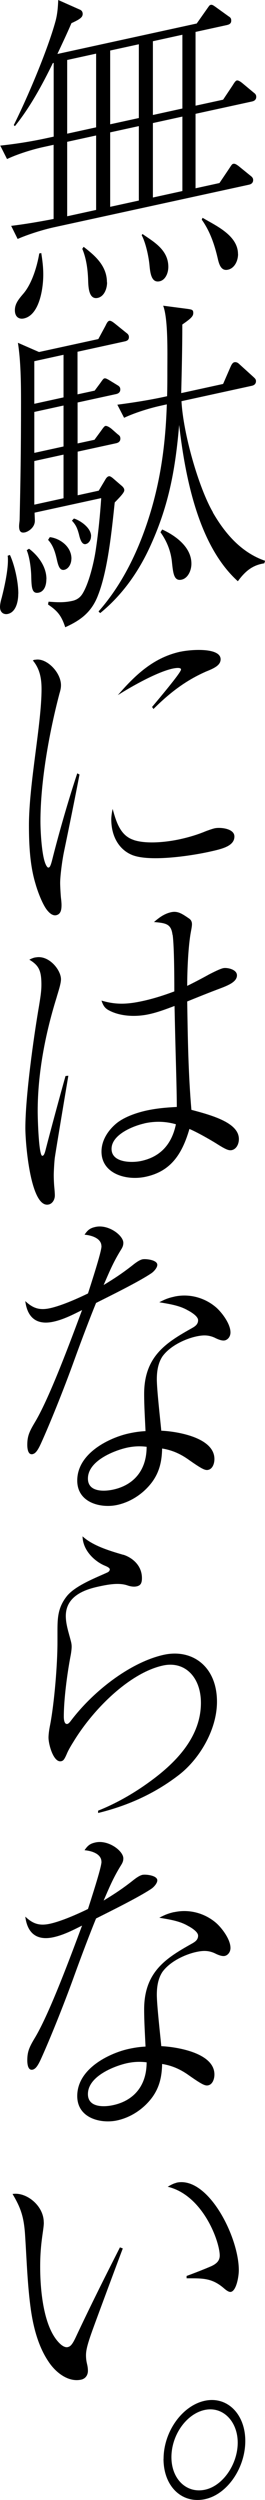 <?xml version="1.0" encoding="UTF-8"?><svg id="_レイヤー_2" xmlns="http://www.w3.org/2000/svg" width="38.46" height="362.62" viewBox="0 0 38.46 362.62"><g id="_デザイン"><path d="M7.79,21l-1.55.34c-1.55.34-3.71,1.01-5.22,1.73l-.98-1.95c2.24-.24,4.53-.6,6.77-1.09l.98-.21v-10.7l-.12.03c-1.55,3.18-3.34,6.47-5.51,9.15l-.16-.16c1.96-3.91,4.89-10.83,6.04-15.01.29-1.04.37-2.09.41-3.13l3.1,1.38c.25.09.45.29.45.64,0,.49-.41.78-1.63,1.34-.65,1.52-1.35,2.99-2.04,4.47L28.55,3.41l1.47-2.09c.33-.46.37-.57.57-.62.2-.04.37.07.73.33l1.83,1.32c.29.18.41.3.41.65,0,.44-.33.56-.61.63l-4.57,1v10.7l4-.87,1.34-2.01c.25-.4.45-.74.65-.78.2-.04.49.14.78.37l1.63,1.36c.2.15.41.3.41.65,0,.44-.33.61-.61.67l-8.2,1.79v10.8l3.47-.76,1.39-2.07c.37-.57.45-.69.61-.72.2-.04.37.02.77.32l1.71,1.39c.25.19.41.35.41.65,0,.44-.33.61-.61.67l-28.31,6.18c-1.55.34-3.71,1.01-5.26,1.69l-.94-1.9c2.04-.25,4.08-.6,6.16-1v-10.75ZM6.28,39.83c0,2.06-.57,5.87-2.81,6.36-.74.16-1.31-.25-1.31-1.19s.53-1.59,1.26-2.44c1.22-1.45,1.96-3.91,2.28-5.8l.29-.06c.16,1.04.29,2,.29,3.13ZM9.75,19.39l4.2-.92V7.78l-4.2.92v10.7ZM9.75,31.37l4.2-.92v-10.8l-4.2.92v10.8ZM15.54,40.95c0,.98-.45,2.06-1.35,2.26-1.18.26-1.35-1.23-1.39-2.3-.04-1.71-.25-3.38-.86-4.82l.2-.29c1.47,1.15,3.38,2.65,3.38,5.15ZM15.99,18.03l4.16-.91V6.42l-4.16.91v10.7ZM15.99,30l4.16-.91v-10.8l-4.16.91v10.8ZM24.43,38.71c0,.88-.41,1.9-1.26,2.09-1.1.24-1.35-.93-1.47-2.28-.12-1.35-.57-3.36-1.14-4.41l.12-.17c1.47,1.05,3.75,2.22,3.75,4.77ZM22.19,16.68l4.28-.94V5.04l-4.28.94v10.7ZM22.19,28.65l4.28-.94v-10.8l-4.28.94v10.8ZM34.55,36.84c0,1.03-.53,2.08-1.47,2.28-.94.21-1.26-.66-1.47-1.59-.49-2.15-1.18-4.06-2.33-5.67l.12-.27c1.79,1.08,5.14,2.51,5.14,5.26Z"/><path d="M2.65,86.12c0,1.13-.33,2.67-1.51,2.93-.53.12-1.14-.14-1.14-1.03,0-.34.12-.91.25-1.33.37-1.45.9-3.83.9-5.4,0-.29,0-.44-.04-.68l.33-.12c.65,1.38,1.22,3.85,1.22,5.62ZM9.46,90.96c-.57-1.74-1.18-2.39-2.49-3.28l.08-.41c1.18.09,2.2.16,3.43-.11.61-.13,1.14-.45,1.51-1.07.94-1.53,1.67-4.64,1.92-6.41.37-2.48.61-4.94.78-7.43l-9.67,2.11c0,.29.04.92.04,1.17,0,.98-.94,1.58-1.43,1.69-.61.13-.86-.16-.86-.89,0-.34.08-.71.08-1.05.12-5.38.2-9.76.2-16.97,0-2.9-.04-5.98-.45-8.59l3.06,1.34,8.61-1.88,1.02-1.89c.16-.33.33-.71.57-.76.24-.05.57.22.77.37l1.67,1.35c.2.15.41.3.41.65,0,.44-.33.56-.61.62l-6.85,1.5v6.18l2.49-.54.78-1.05c.41-.58.49-.7.65-.73s.37.07.78.32l1.06.65c.25.14.45.29.45.64,0,.44-.33.61-.61.67l-5.59,1.22v5.94l2.45-.53.94-1.28c.29-.41.49-.7.65-.73.2-.04.57.17.86.4l.9.79c.25.19.41.3.41.65,0,.44-.33.61-.61.67l-5.59,1.22v6.33l3.06-.67.94-1.58c.12-.22.29-.46.53-.51.12-.03.29.04.57.27l1.18,1.02c.24.19.49.43.49.73s-.41.78-1.39,1.78c-.41,3.87-.98,9.78-2.41,13.43-.98,2.62-2.73,3.74-4.77,4.67ZM6.73,84c0,.88-.29,1.78-1.1,1.96-1.02.22-1.06-.75-1.1-2.51-.04-1.12-.25-2.69-.65-3.64l.33-.22c1.18.87,2.53,2.49,2.53,4.4ZM4.98,58.57l4.24-.93v-6.18l-4.24.93v6.18ZM4.98,65.69l4.24-.93v-5.94l-4.24.93v5.94ZM9.22,65.94l-4.24.93v6.33l4.24-.93v-6.33ZM10.36,81.05c0,.74-.41,1.46-1.02,1.6-.69.15-.9-.64-1.1-1.53-.25-1.12-.57-2.08-1.26-2.81l.25-.4c1.35.15,3.14,1.28,3.14,3.14ZM13.21,77.77c0,.59-.33,1.05-.77,1.15-.61.13-.86-.89-.98-1.41-.25-.93-.45-1.37-1.02-1.99l.29-.31c.86.25,2.49,1.32,2.49,2.55ZM30.88,74.31c1.88,3.27,4.28,5.89,7.59,7.03l-.12.37c-1.55.24-2.65.97-3.83,2.6-5.47-4.94-7.55-14.25-8.52-22.67-.53,6.2-1.43,11.45-4.08,17.33-1.79,4.02-4.24,7.4-7.38,9.96l-.24-.24c3.71-4.2,6.16-9.54,7.75-15.09,1.43-5.02,2-9.91,2.16-14.95l-.94.21c-1.59.35-3.71,1.01-5.26,1.74l-.98-1.9c2.28-.3,4.53-.65,6.81-1.14l.41-.09c.04-1.28.04-2.56.04-3.89,0-2.4.12-7.34-.61-9.24l3.51.46c.65.1.86.11.86.6s-.37.82-1.59,1.67c0,3.29-.08,6.64-.16,9.95l6.08-1.33,1.06-2.44c.12-.27.29-.65.57-.71.29-.06.53.08.77.32l1.96,1.78c.25.24.41.35.41.65,0,.44-.33.61-.61.67l-10.2,2.23c.24,4.66,2.49,12.56,4.57,16.13ZM27.78,81.76c0,1.03-.53,2.13-1.43,2.32-1.1.24-1.22-.91-1.39-2.49-.16-1.73-.82-3.21-1.67-4.39l.25-.4c1.67.76,4.24,2.41,4.24,4.96Z"/><path d="M5.1,95.7c1.59-.35,3.75,1.78,3.75,3.69,0,.39-.08.75-.21,1.17-1.51,5.73-2.77,12.82-2.77,18.57,0,1.57.2,5.06.77,6.26.08.18.25.49.41.45s.29-.16.57-1.3c.69-2.75,2-7.55,3.59-12.37l.33.17c-.61,3.18-1.47,7.44-2.24,11.14-.29,1.39-.57,3.61-.57,4.59,0,.49.08,1.85.12,2.18.04.29.08.72.08,1.01,0,.64-.08,1.34-.78,1.49-.45.1-.9-.25-1.18-.58-.73-.77-1.51-2.86-1.83-4.02-.78-2.58-.94-5.54-.94-8.43,0-6.04,1.83-14.68,1.83-19.78,0-1.72-.33-3.02-1.26-4.14.12-.08.24-.1.33-.12ZM19.37,121.83c1.84.63,4.77.33,6.77-.11,1.26-.28,2.49-.64,3.71-1.15.25-.1,1.02-.37,1.31-.43.78-.17,2.86.01,2.86,1.19,0,1.42-1.84,1.82-3.75,2.24-2.86.62-8.81,1.48-11.22.39-1.79-.79-2.9-2.66-2.9-5.11,0-.39.08-1,.2-1.52.53,1.95,1.14,3.87,3.02,4.49ZM26.19,94.53c1.55-.34,5.79-.63,5.83,1.08,0,.79-.69,1.23-2.08,1.78-2.9,1.27-5.22,3.01-7.67,5.45l-.2-.3c3.34-3.97,4.2-5.19,4.2-5.43,0-.39-1.02-.17-1.22-.13-2.2.48-5.83,2.5-7.95,3.85,2.81-3.27,5.42-5.5,9.1-6.31Z"/><path d="M5.14,138.88c1.92-.42,3.71,1.79,3.71,3.16,0,.69-.45,1.96-.65,2.69-1.67,5.37-2.73,11.05-2.73,16.45,0,1.18.16,6.59.69,6.47.16-.04.29-.16.49-.99.61-2.39,2.16-8.13,2.86-10.59l.41-.04c-.49,2.9-1.79,10.7-1.96,11.86-.08.56-.16,2.1-.16,2.54,0,.59.04,1.37.08,1.75.04.43.08.92.08,1.21,0,.64-.37,1.21-.9,1.32-2.61.57-3.38-8.78-3.38-11.09,0-4.51,1.18-13.07,2-17.81.16-1.02.33-1.98.33-2.97,0-2.06-.37-2.81-1.75-3.64.29-.16.57-.27.9-.34ZM25.04,135.61c-.2-1.58-.9-1.72-2.69-1.87.82-.72,1.55-1.22,2.49-1.43.94-.2,1.55.2,2.53.87.29.18.49.43.49.88,0,.2-.04.5-.16,1.12-.37,1.99-.53,5.42-.53,7.82.73-.36,2.04-1.03,3.22-1.69.82-.42,1.59-.79,2-.88.53-.12,2,.15,2,1.04,0,.93-1.22,1.44-2.49,1.92-1.55.58-3.43,1.34-4.73,1.87.08,5.28.16,10.52.61,15.72,3.39.88,6.89,1.98,6.89,4.24,0,.74-.37,1.45-1.02,1.6-.41.09-.82-.07-1.88-.72-1.02-.66-3.06-1.83-4.28-2.35-1.14,3.98-2.94,6.19-6.32,6.93-2.81.62-6.44-.41-6.44-3.65,0-1.62.94-3.05,2.12-4.05,1.18-.99,3.02-1.59,4.36-1.89,1.55-.34,2.94-.45,4.45-.53,0-1.08-.04-3.28-.12-6.06-.08-2.83-.16-6.2-.21-8.59-1.22.46-2.45.93-3.71,1.2-1.92.42-4.16.32-5.79-.55-.61-.31-.86-.7-1.1-1.43,2.08.62,3.71.56,6,.06,1.51-.33,3.06-.82,4.57-1.39,0-5.1-.12-7.29-.24-8.19ZM20.96,162.95c-1.67.37-4.77,1.63-4.77,3.69s3.02,2.04,4.32,1.75c2.49-.54,4.36-2.13,5.02-5.32-1.47-.42-2.98-.48-4.57-.13Z"/><path d="M14.72,180.76c0-1.23-1.63-1.61-2.45-1.67.49-.74.86-.97,1.59-1.13,1.88-.41,4.04,1.23,4.04,2.31,0,.49-.2.78-.45,1.18-1.06,1.75-1.59,3.05-2.41,4.94,1.51-.92,2.65-1.66,4.12-2.81.41-.33,1.02-.81,1.51-.92.45-.1,2.16.07,2.16.8,0,.44-.53,1-.86,1.22-1.83,1.24-5.95,3.26-8.03,4.31-.86,2.1-2.12,5.42-3.14,8.24-1.63,4.53-3.63,9.43-4.81,12.04-.49,1.09-.82,1.55-1.26,1.65-.65.14-.77-.76-.77-1.35,0-1.32.33-1.98,1.18-3.4,2.12-3.6,5.18-11.88,6.77-16.15-1.39.7-2.73,1.38-4.16,1.69-2.2.48-3.75-.36-4.08-2.99,1.1,1.03,2.04,1.37,3.59,1.03,1.63-.36,3.87-1.34,5.51-2.14,1.26-3.91,1.96-6.27,1.96-6.86ZM25.29,188.07c2.2-.48,4.45.16,6.08,1.57.77.67,2.08,2.34,2.08,3.62,0,.64-.41,1.07-.82,1.16-.45.1-1.1-.2-1.51-.41-.9-.39-1.63-.38-2.65-.16-1.51.33-3.75,1.31-4.89,2.89-.65.98-.82,2.19-.82,3.32,0,1.47.49,5.78.65,7.46,2.08.08,7.71.92,7.71,4.11,0,.69-.29,1.44-.9,1.57-.45.1-.9-.1-3.02-1.6-1.14-.78-2.28-1.27-3.67-1.5-.04,1.82-.37,3.42-1.51,4.94-1.35,1.77-3.22,2.86-5.02,3.25-2.28.5-5.79-.26-5.79-3.54,0-4.07,4.85-6.26,7.46-6.83.82-.18,1.59-.3,2.45-.34-.08-1.8-.2-3.59-.2-5.4,0-5.5,3.26-7.48,7.01-9.58.41-.24.82-.52.82-1.11s-1.1-1.23-1.51-1.44c-1.22-.71-2.73-.92-4.12-1.16.77-.41,1.34-.64,2.16-.81ZM18.39,209.99c-1.63.36-5.63,1.82-5.63,4.47,0,2.01,2.41,1.88,3.67,1.6,2.81-.61,4.85-2.63,4.85-6.21-1.02-.12-1.88-.08-2.9.14Z"/><path d="M17.91,225.51c1.26.41,2.69,1.52,2.69,3.39,0,.74-.2,1.08-.78,1.2-.41.09-.9,0-1.26-.12-1.26-.46-2.86-.16-4.24.14-1.84.4-4.77,1.29-4.77,4.28,0,1.23.45,2.5.73,3.62.08.28.12.56.12.81,0,.39-.08.95-.16,1.36-.49,2.56-.98,6.3-.98,8.8,0,.44.08,1.16.53,1.06.16-.04.37-.28.49-.45,3.43-4.53,8.85-8.56,13.5-9.58,4.08-.89,7.71,1.65,7.71,6.81,0,4.12-2.61,8.42-5.63,10.7-3.67,2.81-7.63,4.46-11.62,5.44v-.34c2.49-.99,5.06-2.43,7.38-4.12,3.51-2.53,7.54-6.31,7.54-11.51,0-3.78-2.37-6.11-5.51-5.42-4.73,1.03-10.03,6.17-13.01,11.09-.29.46-.69,1.13-.9,1.62-.41.97-.57,1.11-.86,1.17-1.1.24-1.84-2.4-1.84-3.43,0-.54.12-1.3.24-1.87.61-3.23,1.06-8.72,1.06-11.96v-1.57c0-1.91.04-3.44,1.35-5.1,1.22-1.54,4.24-2.69,5.87-3.44.2-.09.37-.23.37-.47s-.57-.46-.73-.53c-1.39-.58-3.18-2.15-3.22-4.25,1.51,1.39,4,2.12,5.91,2.68Z"/><path d="M14.72,270.04c0-1.23-1.63-1.61-2.45-1.67.49-.74.86-.97,1.59-1.13,1.88-.41,4.04,1.23,4.04,2.31,0,.49-.2.78-.45,1.18-1.06,1.75-1.59,3.05-2.41,4.94,1.51-.92,2.65-1.66,4.12-2.81.41-.33,1.02-.81,1.51-.92.45-.1,2.16.07,2.16.8,0,.44-.53,1-.86,1.22-1.83,1.23-5.95,3.26-8.03,4.31-.86,2.1-2.12,5.42-3.14,8.24-1.63,4.53-3.63,9.43-4.81,12.04-.49,1.09-.82,1.55-1.26,1.65-.65.14-.77-.76-.77-1.35,0-1.33.33-1.99,1.18-3.4,2.12-3.6,5.18-11.88,6.77-16.15-1.39.7-2.73,1.38-4.16,1.69-2.2.48-3.75-.36-4.08-2.99,1.1,1.04,2.04,1.37,3.59,1.03,1.63-.36,3.87-1.34,5.51-2.14,1.26-3.91,1.96-6.27,1.96-6.86ZM25.29,277.35c2.2-.48,4.45.16,6.08,1.57.77.67,2.08,2.34,2.08,3.62,0,.64-.41,1.07-.82,1.16-.45.1-1.1-.2-1.51-.41-.9-.39-1.63-.38-2.65-.16-1.51.33-3.75,1.31-4.89,2.88-.65.98-.82,2.19-.82,3.32,0,1.47.49,5.78.65,7.46,2.08.09,7.71.92,7.71,4.11,0,.69-.29,1.44-.9,1.57-.45.1-.9-.1-3.02-1.6-1.14-.78-2.28-1.27-3.67-1.5-.04,1.82-.37,3.42-1.51,4.94-1.35,1.77-3.22,2.86-5.02,3.25-2.28.5-5.79-.26-5.79-3.54,0-4.07,4.85-6.26,7.46-6.83.82-.18,1.59-.3,2.45-.34-.08-1.8-.2-3.59-.2-5.4,0-5.5,3.26-7.48,7.01-9.58.41-.24.82-.52.82-1.11s-1.1-1.23-1.51-1.44c-1.22-.71-2.73-.92-4.12-1.16.77-.41,1.34-.64,2.16-.82ZM18.39,299.27c-1.63.36-5.63,1.82-5.63,4.47,0,2.01,2.41,1.88,3.67,1.6,2.81-.61,4.85-2.63,4.85-6.21-1.02-.12-1.88-.08-2.9.14Z"/><path d="M6.36,322.36c0,1.13-.53,2.86-.53,6.4,0,3.78.57,9.25,3.06,11.35.24.19.61.41.94.33.37-.08.65-.34,1.14-1.38,2.28-4.87,4.53-9.33,6.44-13.09l.41.16c-.73,1.93-3.63,9.73-4.36,11.75-.77,2.13-.98,3.01-.98,3.75,0,.54.08.96.16,1.29.08.33.12.66.12.95,0,.69-.41,1.17-.98,1.29-1.88.41-3.71-1.05-4.73-2.6-1.39-2.05-2.16-4.68-2.57-7.54-.49-3.48-.61-7.23-.82-10.52-.16-2.81-.57-4.14-1.84-6.27,1.96-.33,4.53,1.66,4.53,4.11ZM25.61,316.59c4.57-1,9.05,7.84,9.05,12.69,0,.98-.37,2.98-1.14,3.15-.25.05-.57-.12-1.1-.59-1.75-1.48-3.14-1.37-5.34-1.38v-.34c1.02-.37,2.73-1.04,3.59-1.42.78-.36,1.22-.81,1.22-1.54,0-2.01-2.41-8.75-7.55-9.98.41-.24.82-.47,1.26-.57Z"/><path d="M23.74,356.65c0-3.93,2.69-7.7,5.95-8.42s5.91,1.9,5.91,5.82-2.61,7.74-5.83,8.44c-3.3.72-6.04-1.77-6.04-5.85ZM29.77,361.12c2.61-.57,4.73-3.73,4.73-6.82s-2.16-5.32-4.81-4.74c-2.65.58-4.81,3.65-4.81,6.84s2.2,5.31,4.89,4.72Z"/></g></svg>